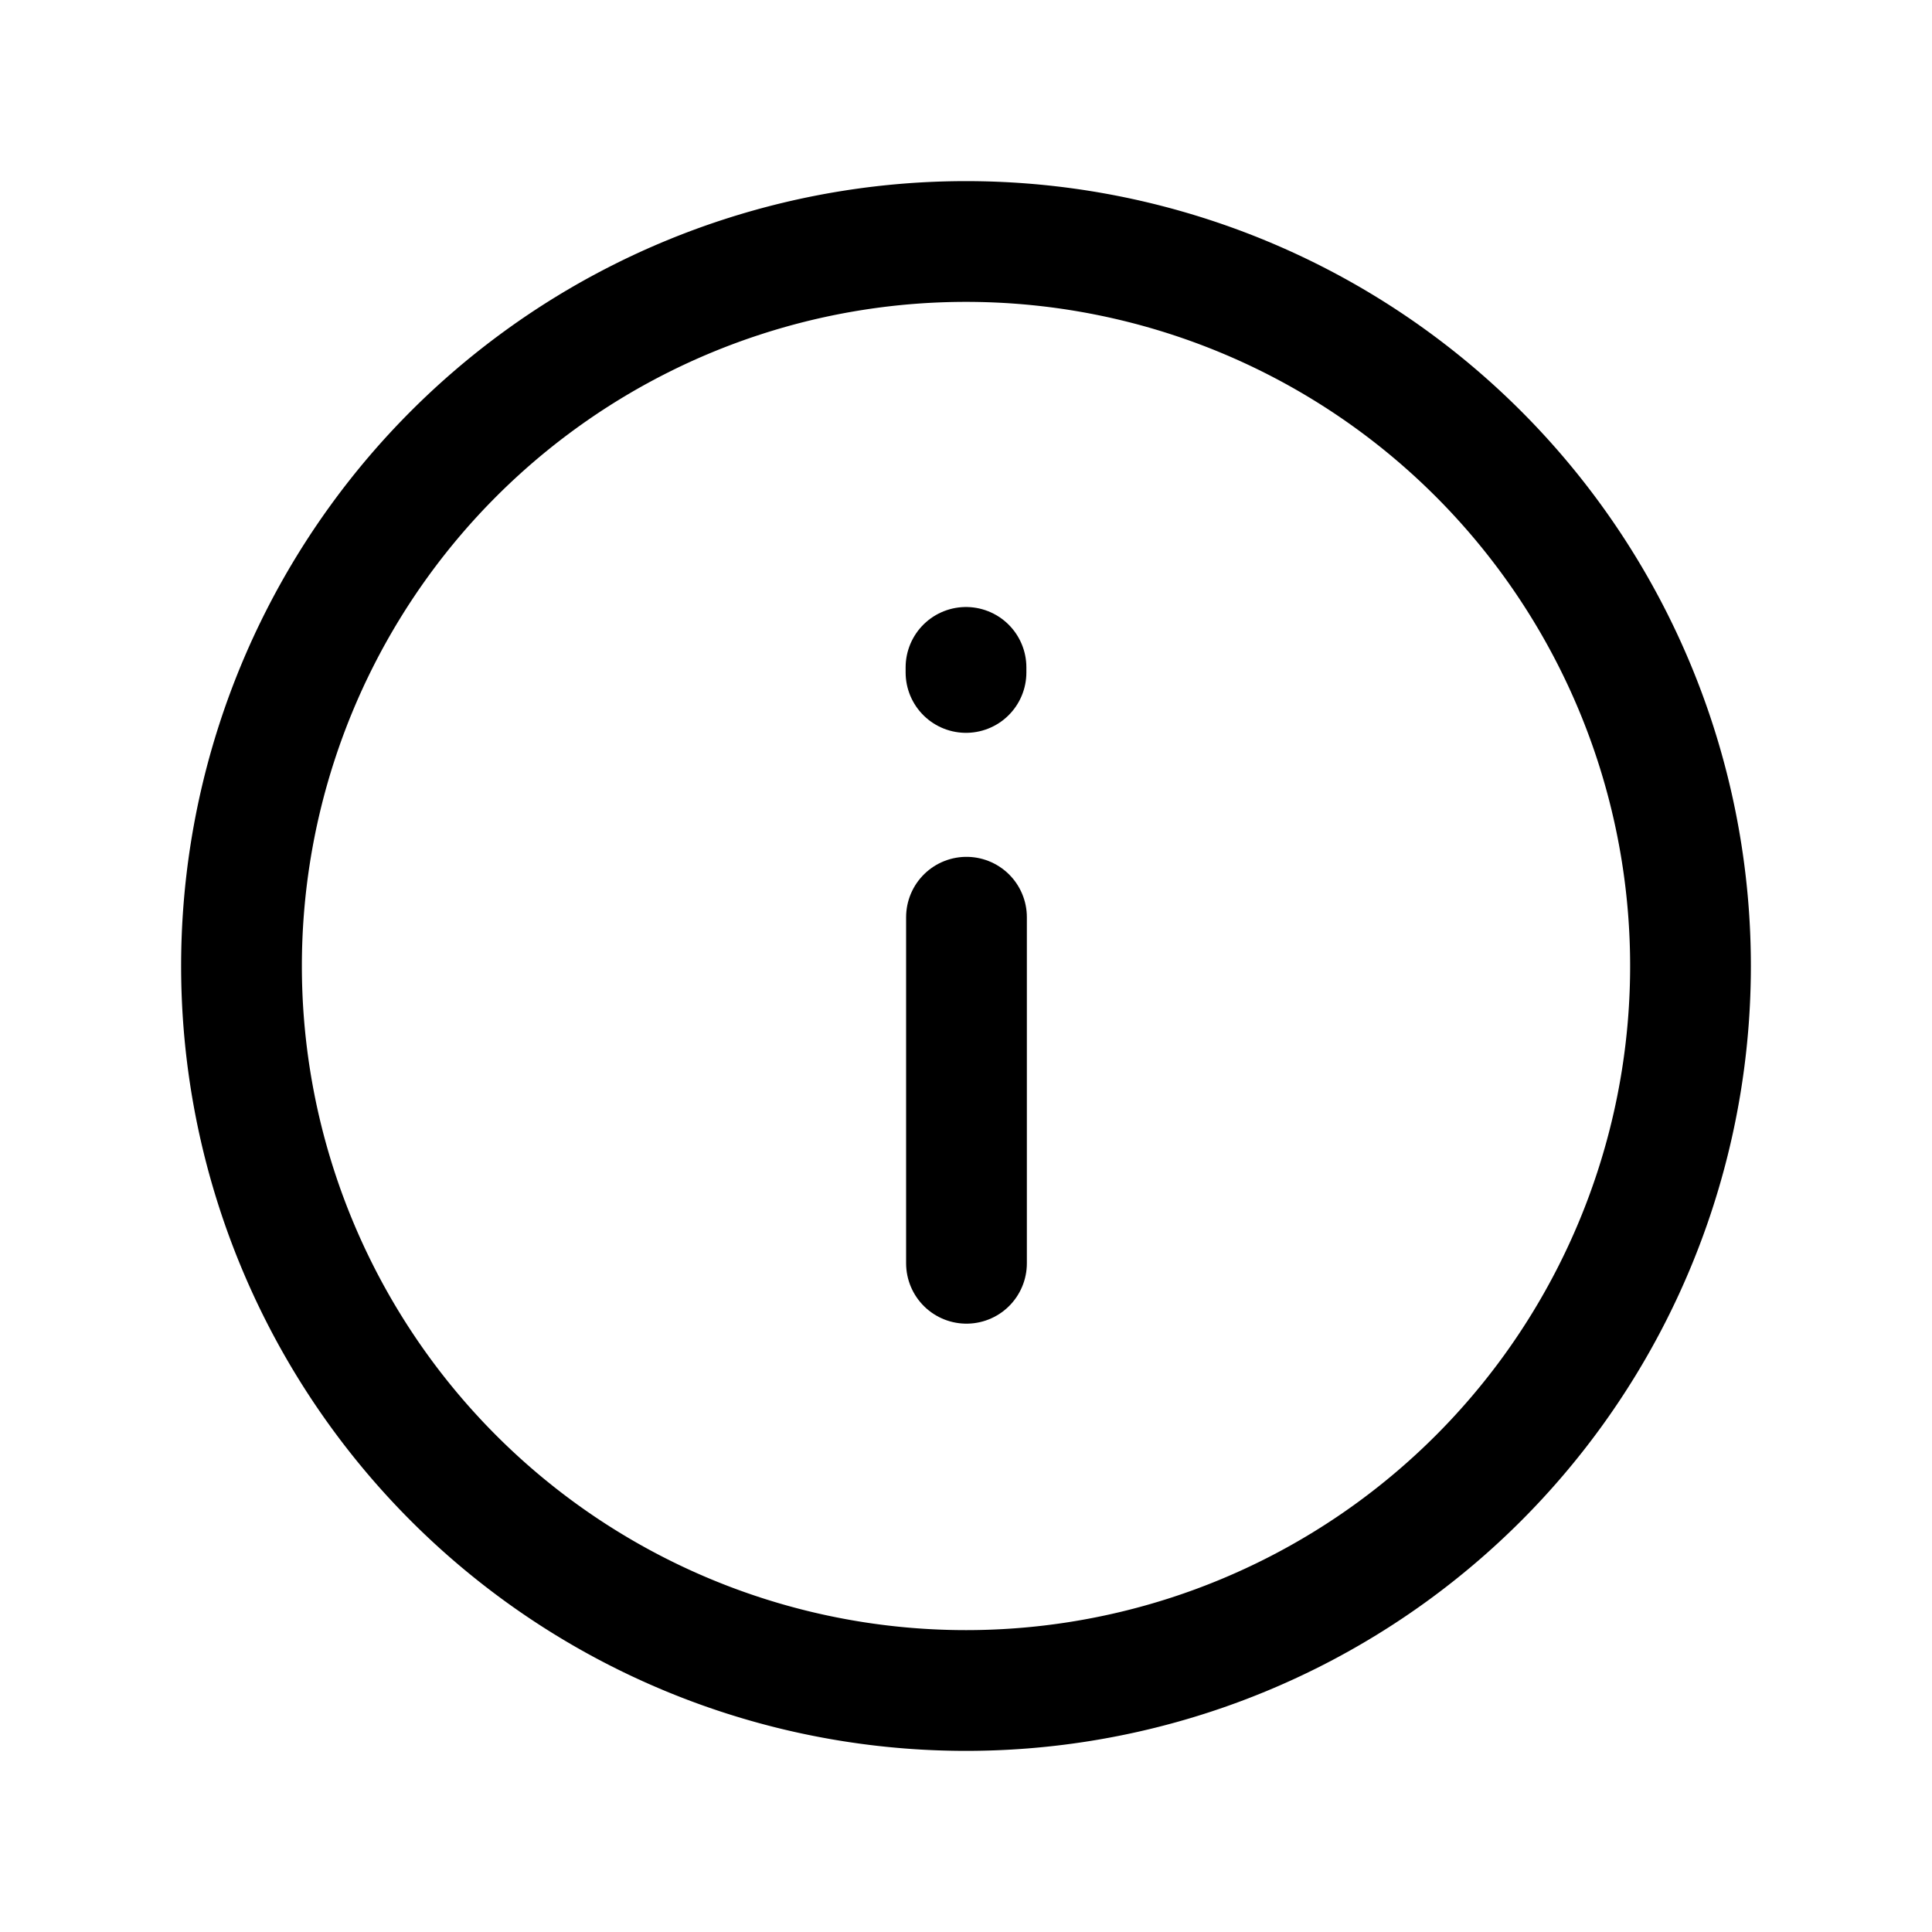 <svg xmlns="http://www.w3.org/2000/svg" width="16" height="16" fill="none"><path stroke="hsl(7, 71%, 60%)" stroke-linecap="round" stroke-linejoin="round" d="M2 8a6 6 0 1 0 12 0A6 6 0 0 0 2 8"/><path fill="hsl(7, 71%, 60%)" d="M8.004 10.462V7.596ZM8 5.57v-.042Z"/><path stroke="hsl(7, 71%, 60%)" stroke-linecap="round" stroke-linejoin="round" d="M8.004 10.462V7.596M8 5.569v-.042"/></svg>